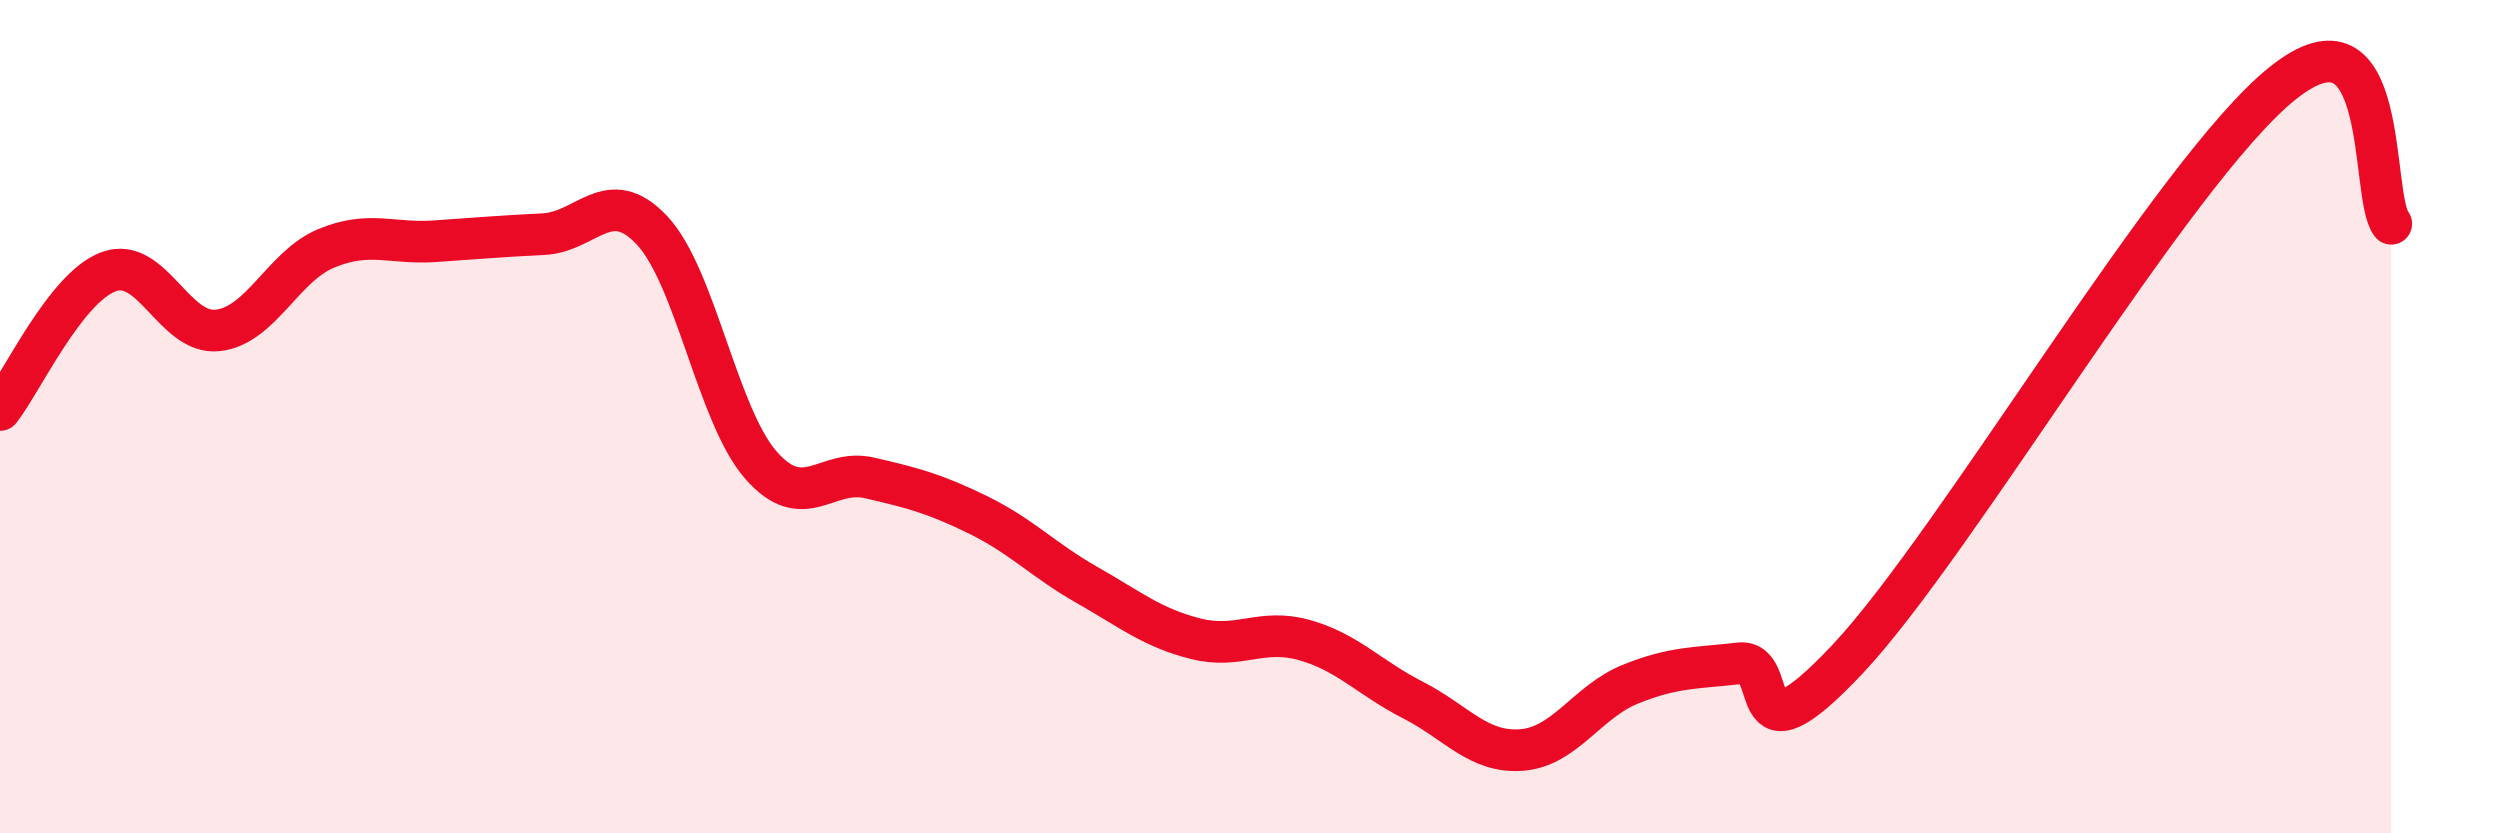 
    <svg width="60" height="20" viewBox="0 0 60 20" xmlns="http://www.w3.org/2000/svg">
      <path
        d="M 0,9.84 C 0.52,9.18 1.57,6.9 2.61,6.52 C 3.65,6.14 4.18,8.04 5.22,7.93 C 6.26,7.82 6.79,6.39 7.83,5.96 C 8.87,5.53 9.39,5.86 10.43,5.79 C 11.47,5.72 12,5.67 13.04,5.62 C 14.08,5.57 14.61,4.42 15.65,5.53 C 16.69,6.64 17.22,9.97 18.26,11.16 C 19.3,12.35 19.83,11.23 20.87,11.47 C 21.91,11.71 22.44,11.85 23.48,12.36 C 24.52,12.87 25.05,13.45 26.09,14.04 C 27.13,14.63 27.66,15.07 28.7,15.33 C 29.74,15.59 30.26,15.07 31.3,15.36 C 32.34,15.65 32.87,16.27 33.91,16.8 C 34.95,17.33 35.48,18.08 36.52,18 C 37.56,17.92 38.09,16.84 39.13,16.42 C 40.17,16 40.7,16.04 41.74,15.92 C 42.78,15.8 41.74,18.59 44.35,15.81 C 46.96,13.03 52.17,4.09 54.78,2 C 57.39,-0.09 56.87,4.7 57.39,5.37L57.39 20L0 20Z"
        fill="#EB0A25"
        opacity="0.1"
        stroke-linecap="round"
        stroke-linejoin="round"
      />
      <path
        d="M 0,9.84 C 0.52,9.18 1.57,6.9 2.61,6.52 C 3.65,6.14 4.18,8.04 5.22,7.93 C 6.26,7.82 6.79,6.39 7.83,5.96 C 8.87,5.53 9.39,5.86 10.43,5.79 C 11.47,5.72 12,5.67 13.04,5.62 C 14.08,5.57 14.61,4.42 15.65,5.53 C 16.69,6.64 17.22,9.97 18.26,11.16 C 19.3,12.35 19.83,11.23 20.87,11.47 C 21.91,11.71 22.44,11.85 23.48,12.36 C 24.52,12.87 25.05,13.45 26.09,14.04 C 27.13,14.63 27.66,15.07 28.7,15.33 C 29.74,15.59 30.26,15.07 31.3,15.36 C 32.34,15.65 32.87,16.27 33.91,16.8 C 34.95,17.33 35.48,18.08 36.52,18 C 37.56,17.92 38.09,16.84 39.13,16.42 C 40.17,16 40.7,16.04 41.74,15.92 C 42.78,15.8 41.74,18.59 44.35,15.81 C 46.96,13.03 52.17,4.09 54.78,2 C 57.39,-0.09 56.87,4.7 57.39,5.37"
        stroke="#EB0A25"
        stroke-width="1"
        fill="none"
        stroke-linecap="round"
        stroke-linejoin="round"
      />
    </svg>
  